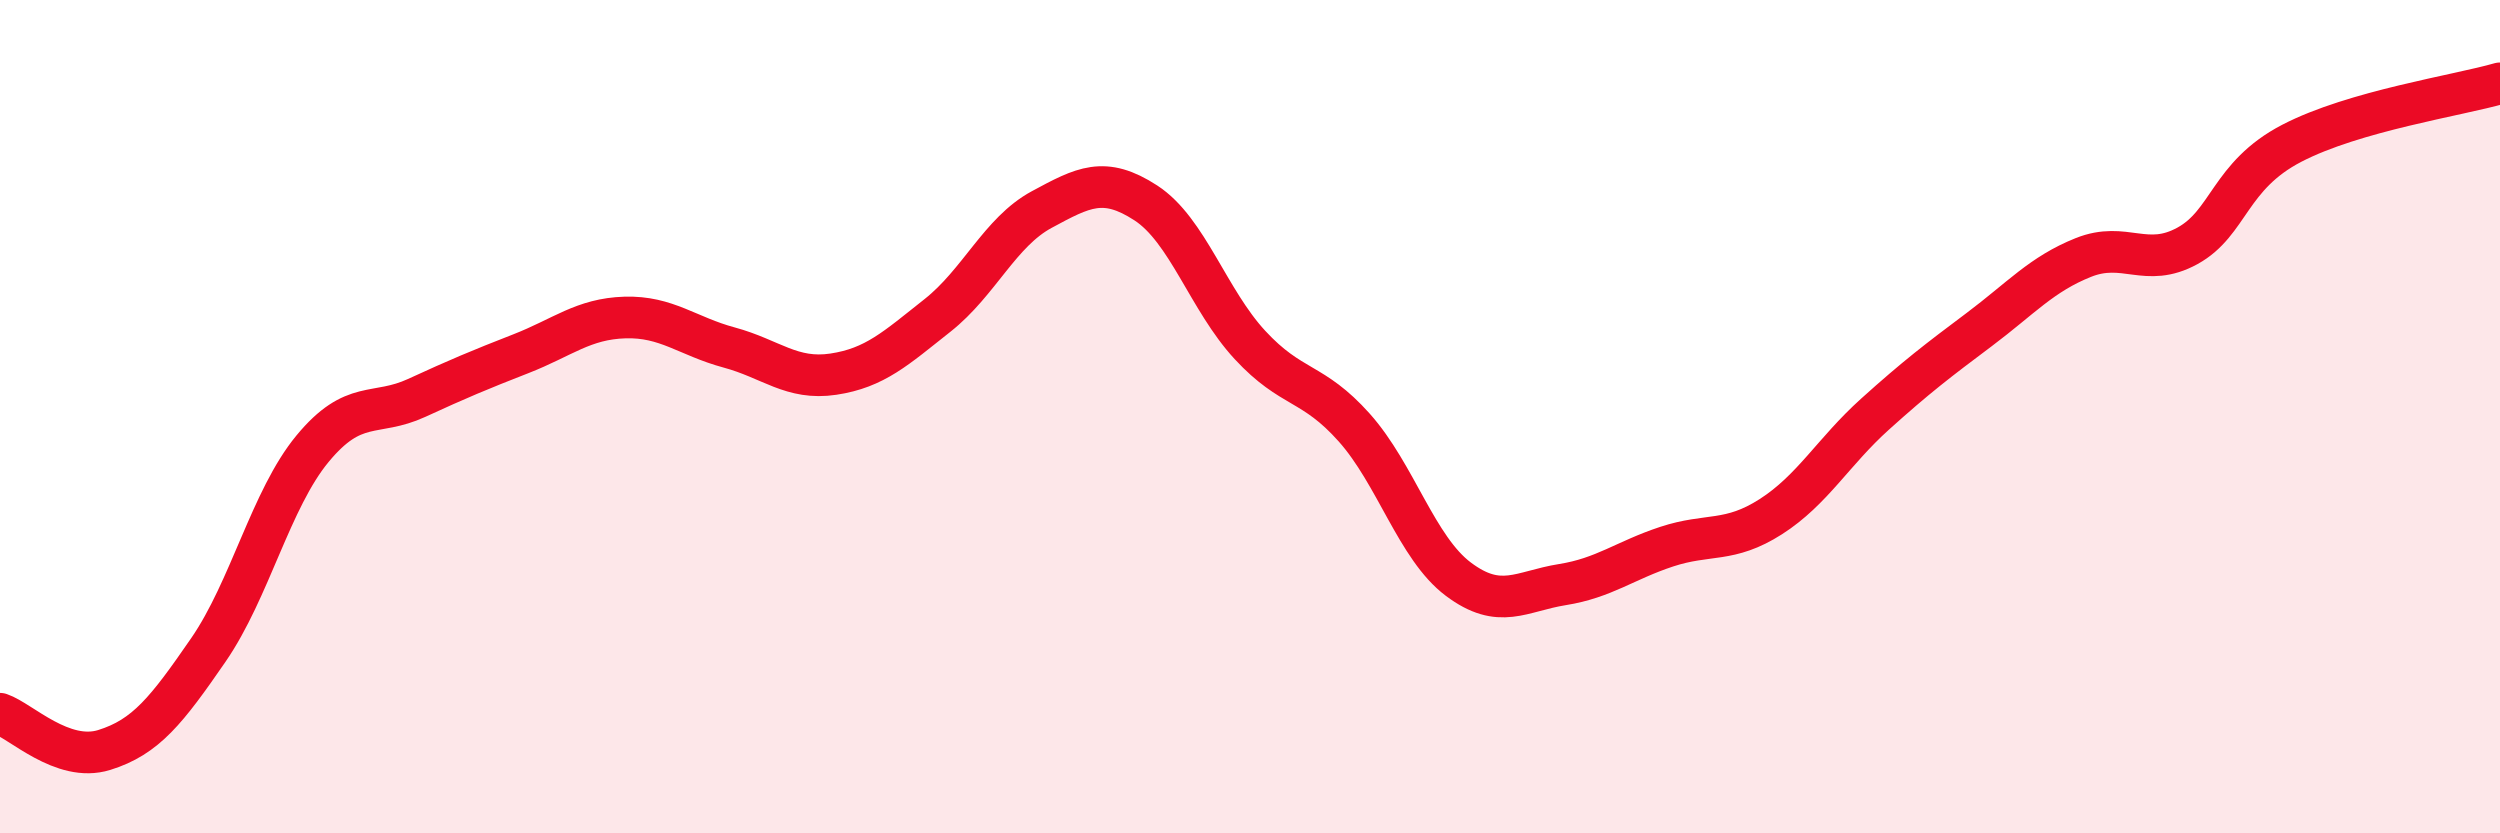 
    <svg width="60" height="20" viewBox="0 0 60 20" xmlns="http://www.w3.org/2000/svg">
      <path
        d="M 0,17.13 C 0.5,17.3 1.5,18.31 2.5,18 C 3.5,17.69 4,17.05 5,15.6 C 6,14.15 6.5,11.98 7.5,10.77 C 8.5,9.56 9,10.01 10,9.55 C 11,9.09 11.5,8.88 12.5,8.49 C 13.5,8.1 14,7.65 15,7.62 C 16,7.59 16.5,8.07 17.5,8.34 C 18.5,8.61 19,9.13 20,8.98 C 21,8.83 21.5,8.36 22.5,7.57 C 23.5,6.78 24,5.57 25,5.03 C 26,4.49 26.5,4.22 27.5,4.87 C 28.5,5.52 29,7.2 30,8.28 C 31,9.36 31.5,9.14 32.5,10.26 C 33.5,11.38 34,13.15 35,13.9 C 36,14.65 36.5,14.19 37.5,14.03 C 38.5,13.87 39,13.45 40,13.12 C 41,12.79 41.5,13.04 42.5,12.4 C 43.5,11.76 44,10.84 45,9.94 C 46,9.04 46.5,8.66 47.5,7.91 C 48.5,7.16 49,6.58 50,6.18 C 51,5.78 51.5,6.45 52.5,5.9 C 53.5,5.35 53.5,4.22 55,3.44 C 56.5,2.66 59,2.29 60,2L60 20L0 20Z"
        fill="#EB0A25"
        opacity="0.1"
        stroke-linecap="round"
        stroke-linejoin="round"
      />
      <path
        d="M 0,17.13 C 0.5,17.3 1.5,18.31 2.5,18 C 3.5,17.69 4,17.05 5,15.6 C 6,14.15 6.5,11.98 7.5,10.77 C 8.5,9.56 9,10.01 10,9.55 C 11,9.09 11.5,8.88 12.5,8.49 C 13.5,8.1 14,7.65 15,7.62 C 16,7.59 16.5,8.07 17.5,8.34 C 18.5,8.61 19,9.13 20,8.98 C 21,8.83 21.5,8.36 22.5,7.57 C 23.5,6.78 24,5.57 25,5.03 C 26,4.49 26.5,4.22 27.5,4.87 C 28.5,5.52 29,7.2 30,8.28 C 31,9.36 31.5,9.14 32.5,10.26 C 33.5,11.38 34,13.15 35,13.9 C 36,14.65 36.5,14.19 37.5,14.03 C 38.5,13.87 39,13.45 40,13.12 C 41,12.79 41.5,13.04 42.5,12.4 C 43.5,11.76 44,10.84 45,9.94 C 46,9.04 46.5,8.66 47.5,7.91 C 48.5,7.16 49,6.58 50,6.18 C 51,5.78 51.5,6.45 52.5,5.9 C 53.5,5.35 53.5,4.22 55,3.44 C 56.5,2.66 59,2.29 60,2"
        stroke="#EB0A25"
        stroke-width="1"
        fill="none"
        stroke-linecap="round"
        stroke-linejoin="round"
      />
    </svg>
  